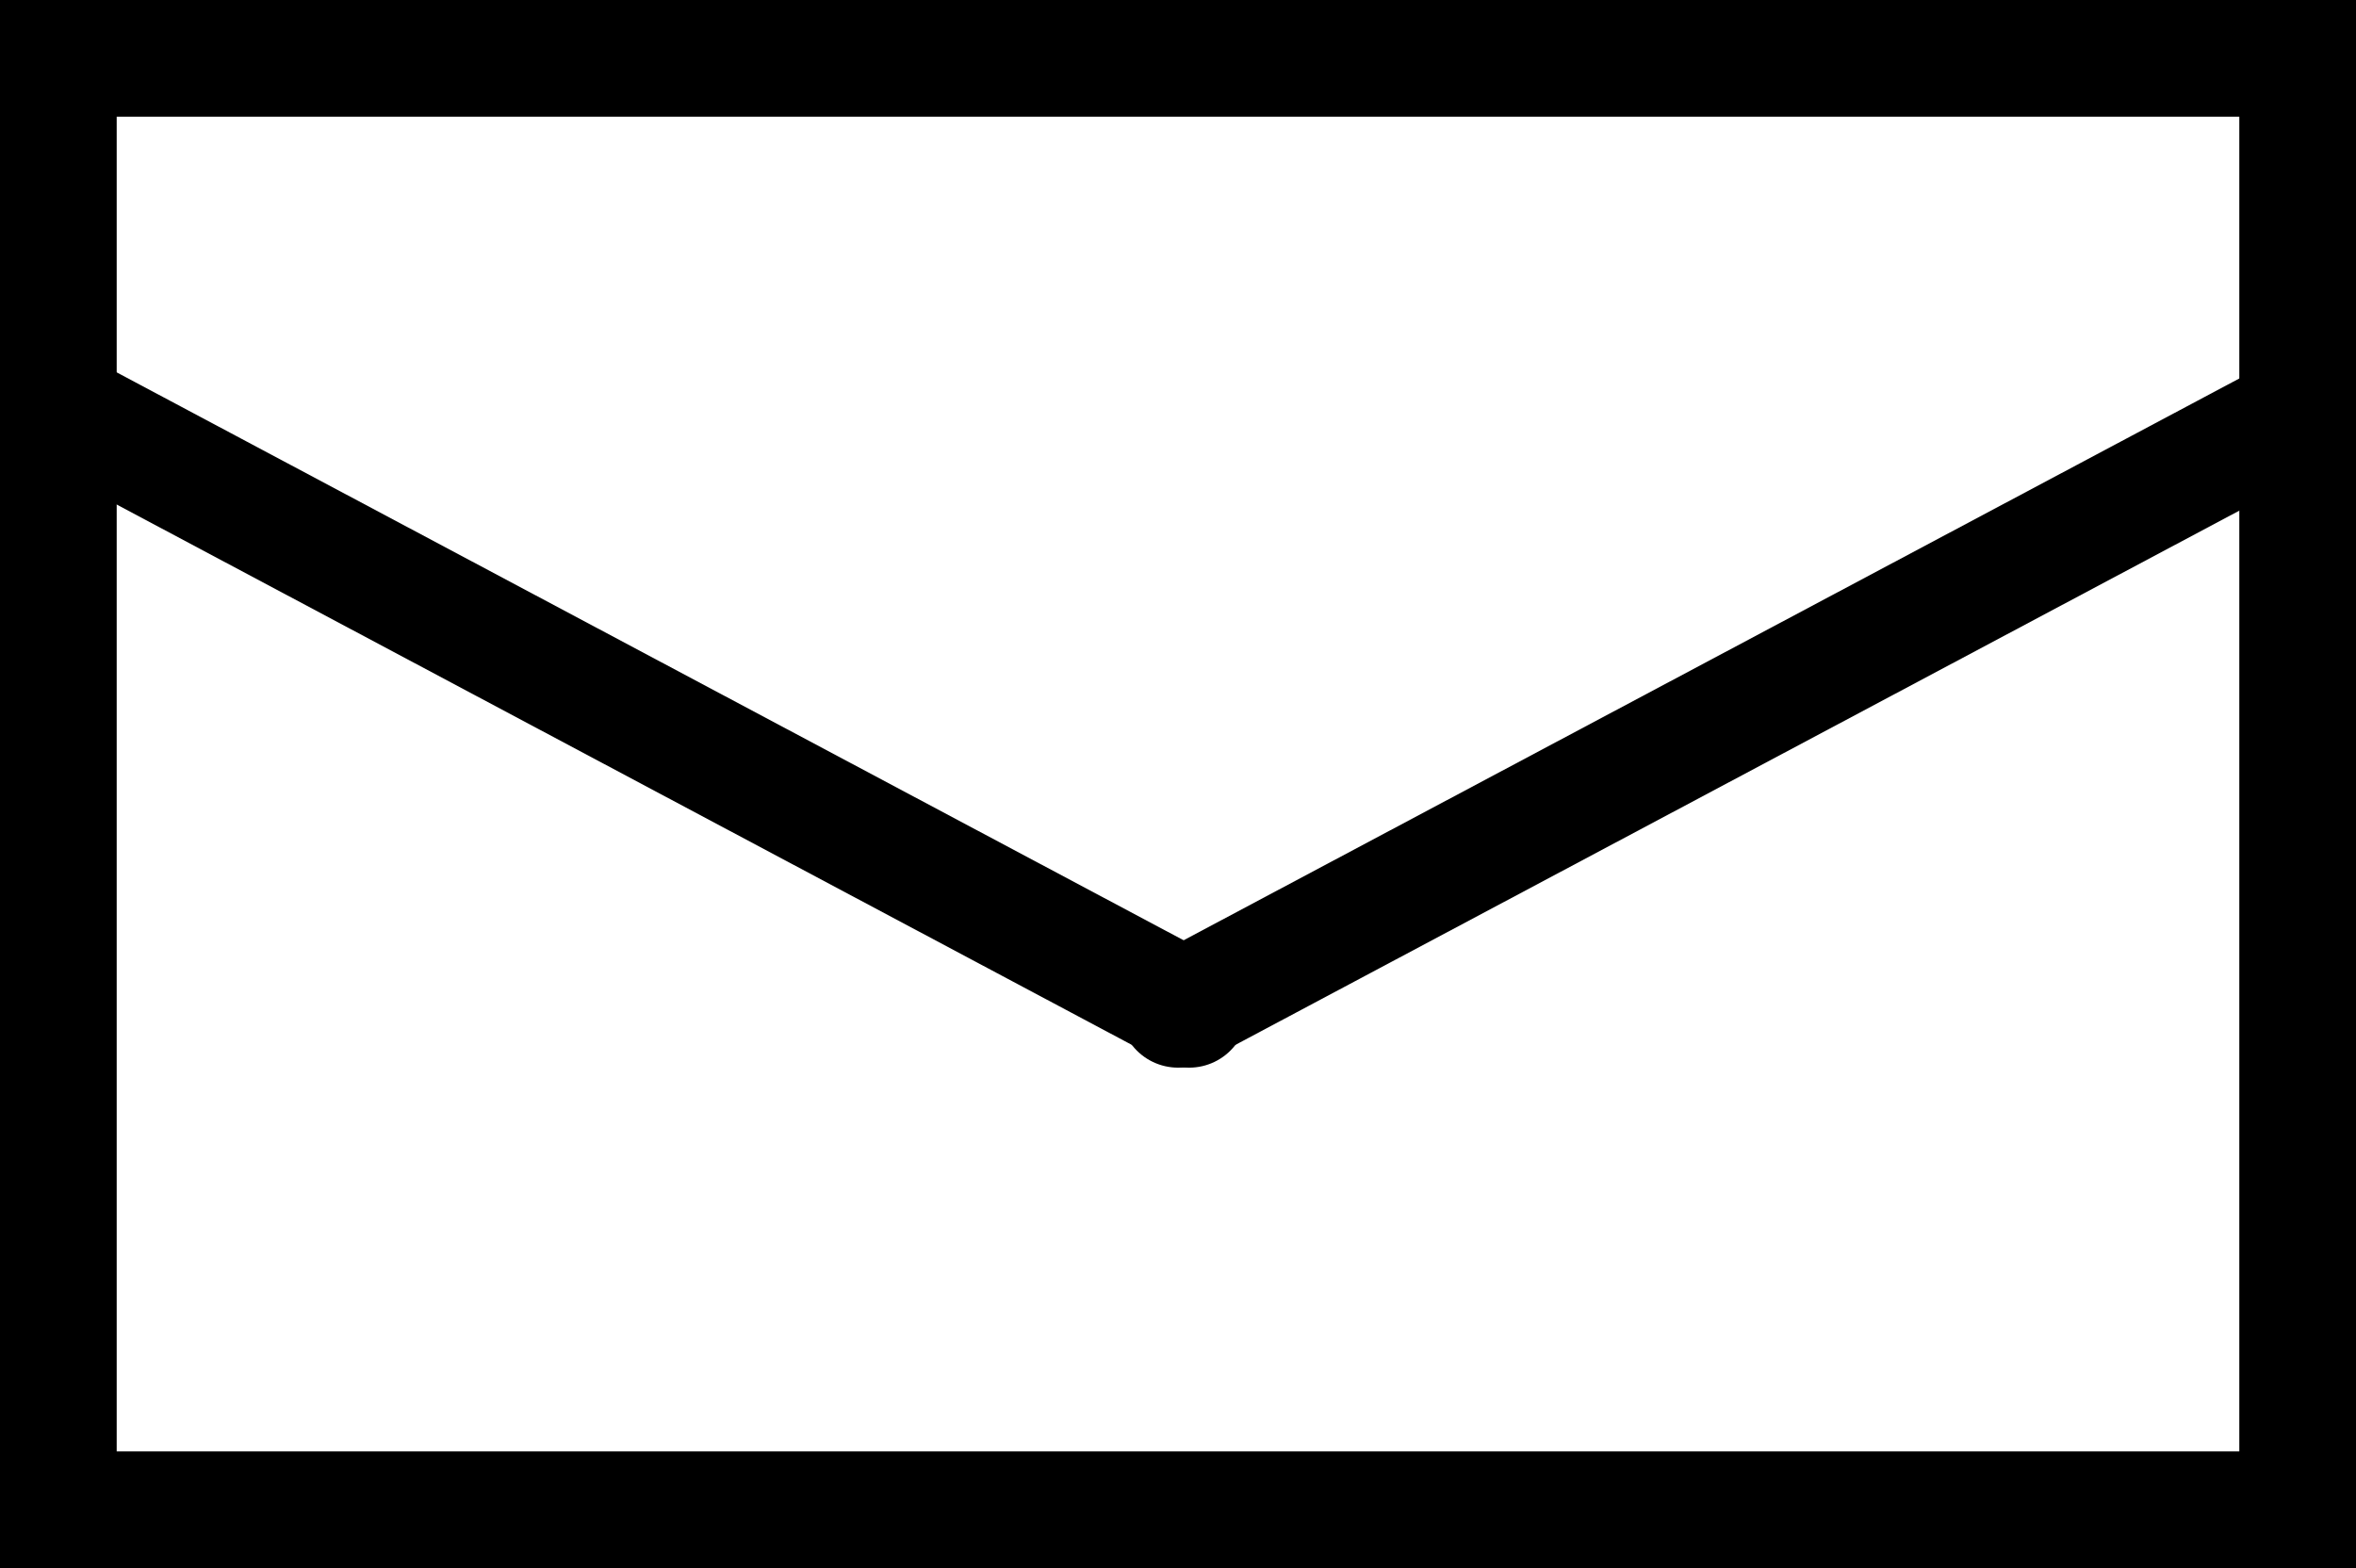 <?xml version="1.0" encoding="UTF-8"?><svg id="_イヤー_2" xmlns="http://www.w3.org/2000/svg" viewBox="0 0 34.364 22.874"><defs><style>.cls-1{stroke-linecap:round;}.cls-1,.cls-2{fill:none;stroke:#000;stroke-miterlimit:10;stroke-width:1.702px;}.cls-2{fill-rule:evenodd;}</style></defs><g id="_イヤー_1-2"><g><polygon class="cls-2" points="33.513 22.023 .851 22.023 .851 6.488 .851 .851 33.513 .851 33.513 22.023"/><line class="cls-1" x1="17.183" y1="14.723" x2="33.513" y2="6.032"/><line class="cls-1" x1="17.345" y1="14.723" x2="1.019" y2="6.032"/></g></g></svg>
